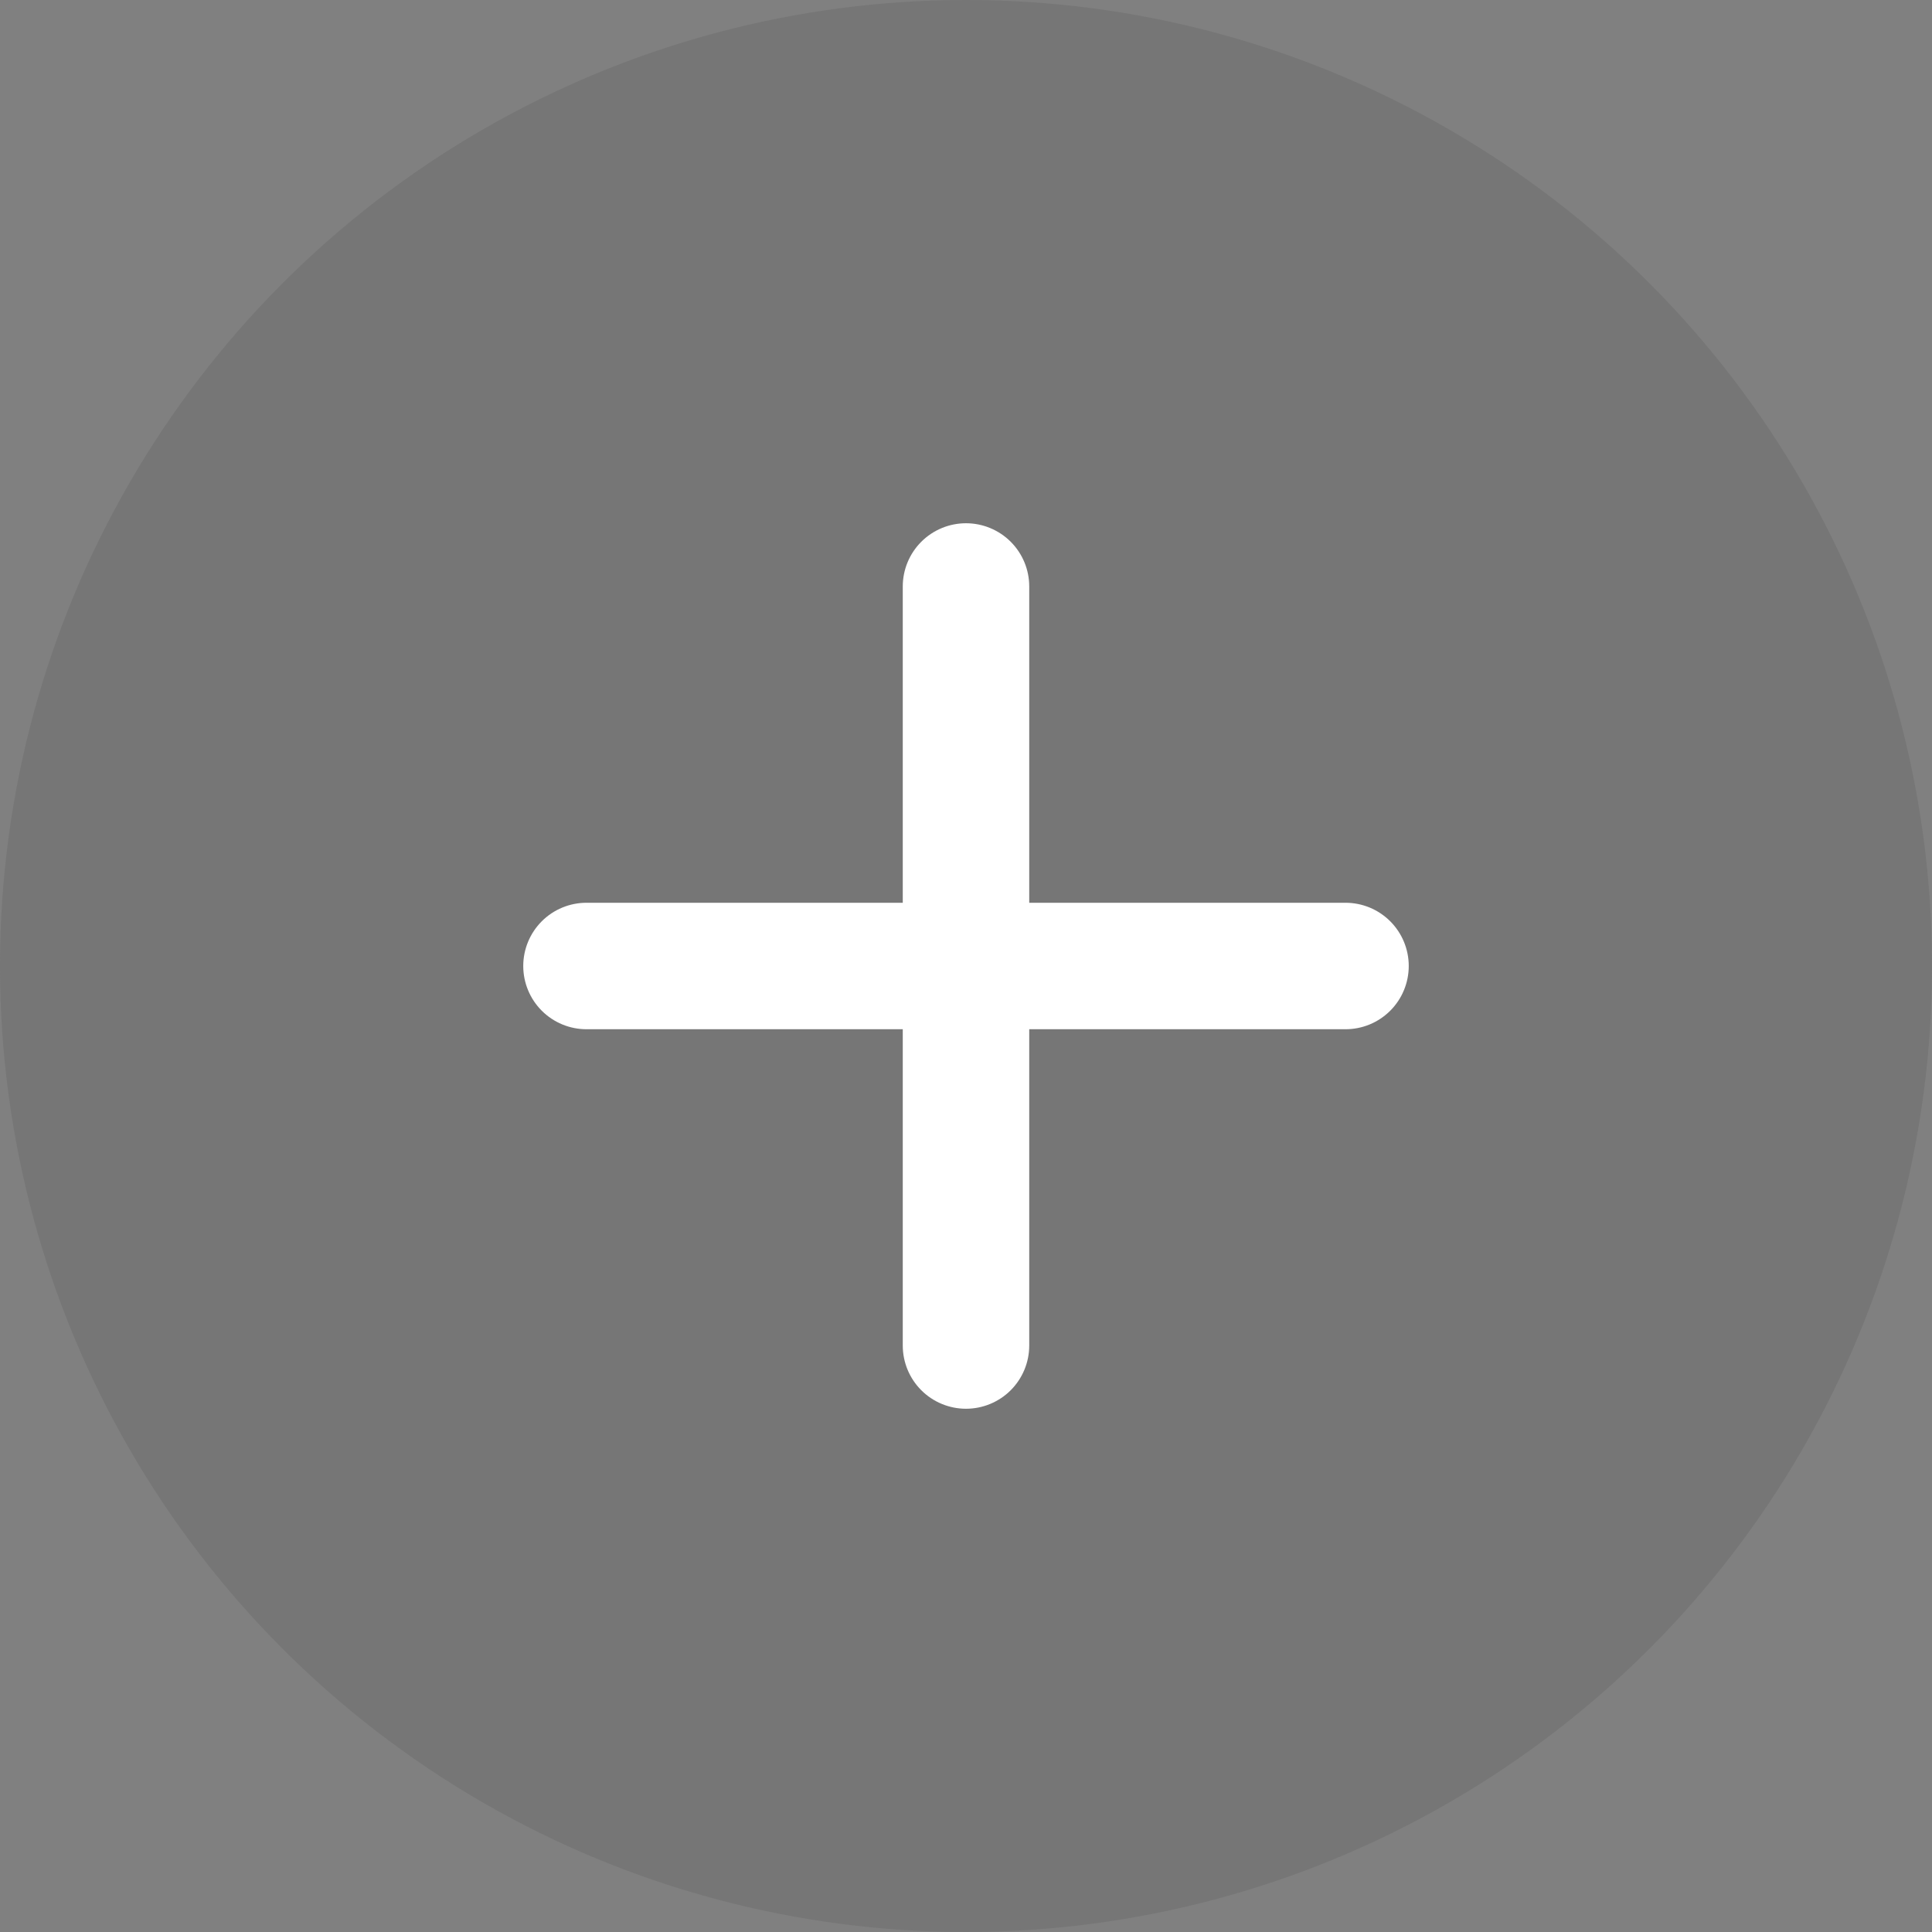 <?xml version="1.0" encoding="UTF-8"?> <svg xmlns="http://www.w3.org/2000/svg" width="48" height="48" viewBox="0 0 48 48" fill="none"><rect x="0" y="0" width="48" height="48" fill="#808080" stroke="none"/><circle cx="24" cy="24" r="24" fill="#585858" fill-opacity="0.25"></circle><path d="M33.429 25.571H25.571V33.429C25.571 33.845 25.406 34.245 25.111 34.54C24.817 34.834 24.417 35 24 35C23.583 35 23.183 34.834 22.889 34.54C22.594 34.245 22.429 33.845 22.429 33.429V25.571H14.571C14.155 25.571 13.755 25.406 13.46 25.111C13.166 24.817 13 24.417 13 24C13 23.583 13.166 23.183 13.46 22.889C13.755 22.594 14.155 22.429 14.571 22.429H22.429V14.571C22.429 14.155 22.594 13.755 22.889 13.46C23.183 13.166 23.583 13 24 13C24.417 13 24.817 13.166 25.111 13.46C25.406 13.755 25.571 14.155 25.571 14.571V22.429H33.429C33.845 22.429 34.245 22.594 34.54 22.889C34.834 23.183 35 23.583 35 24C35 24.417 34.834 24.817 34.54 25.111C34.245 25.406 33.845 25.571 33.429 25.571Z" fill="white"></path></svg> 